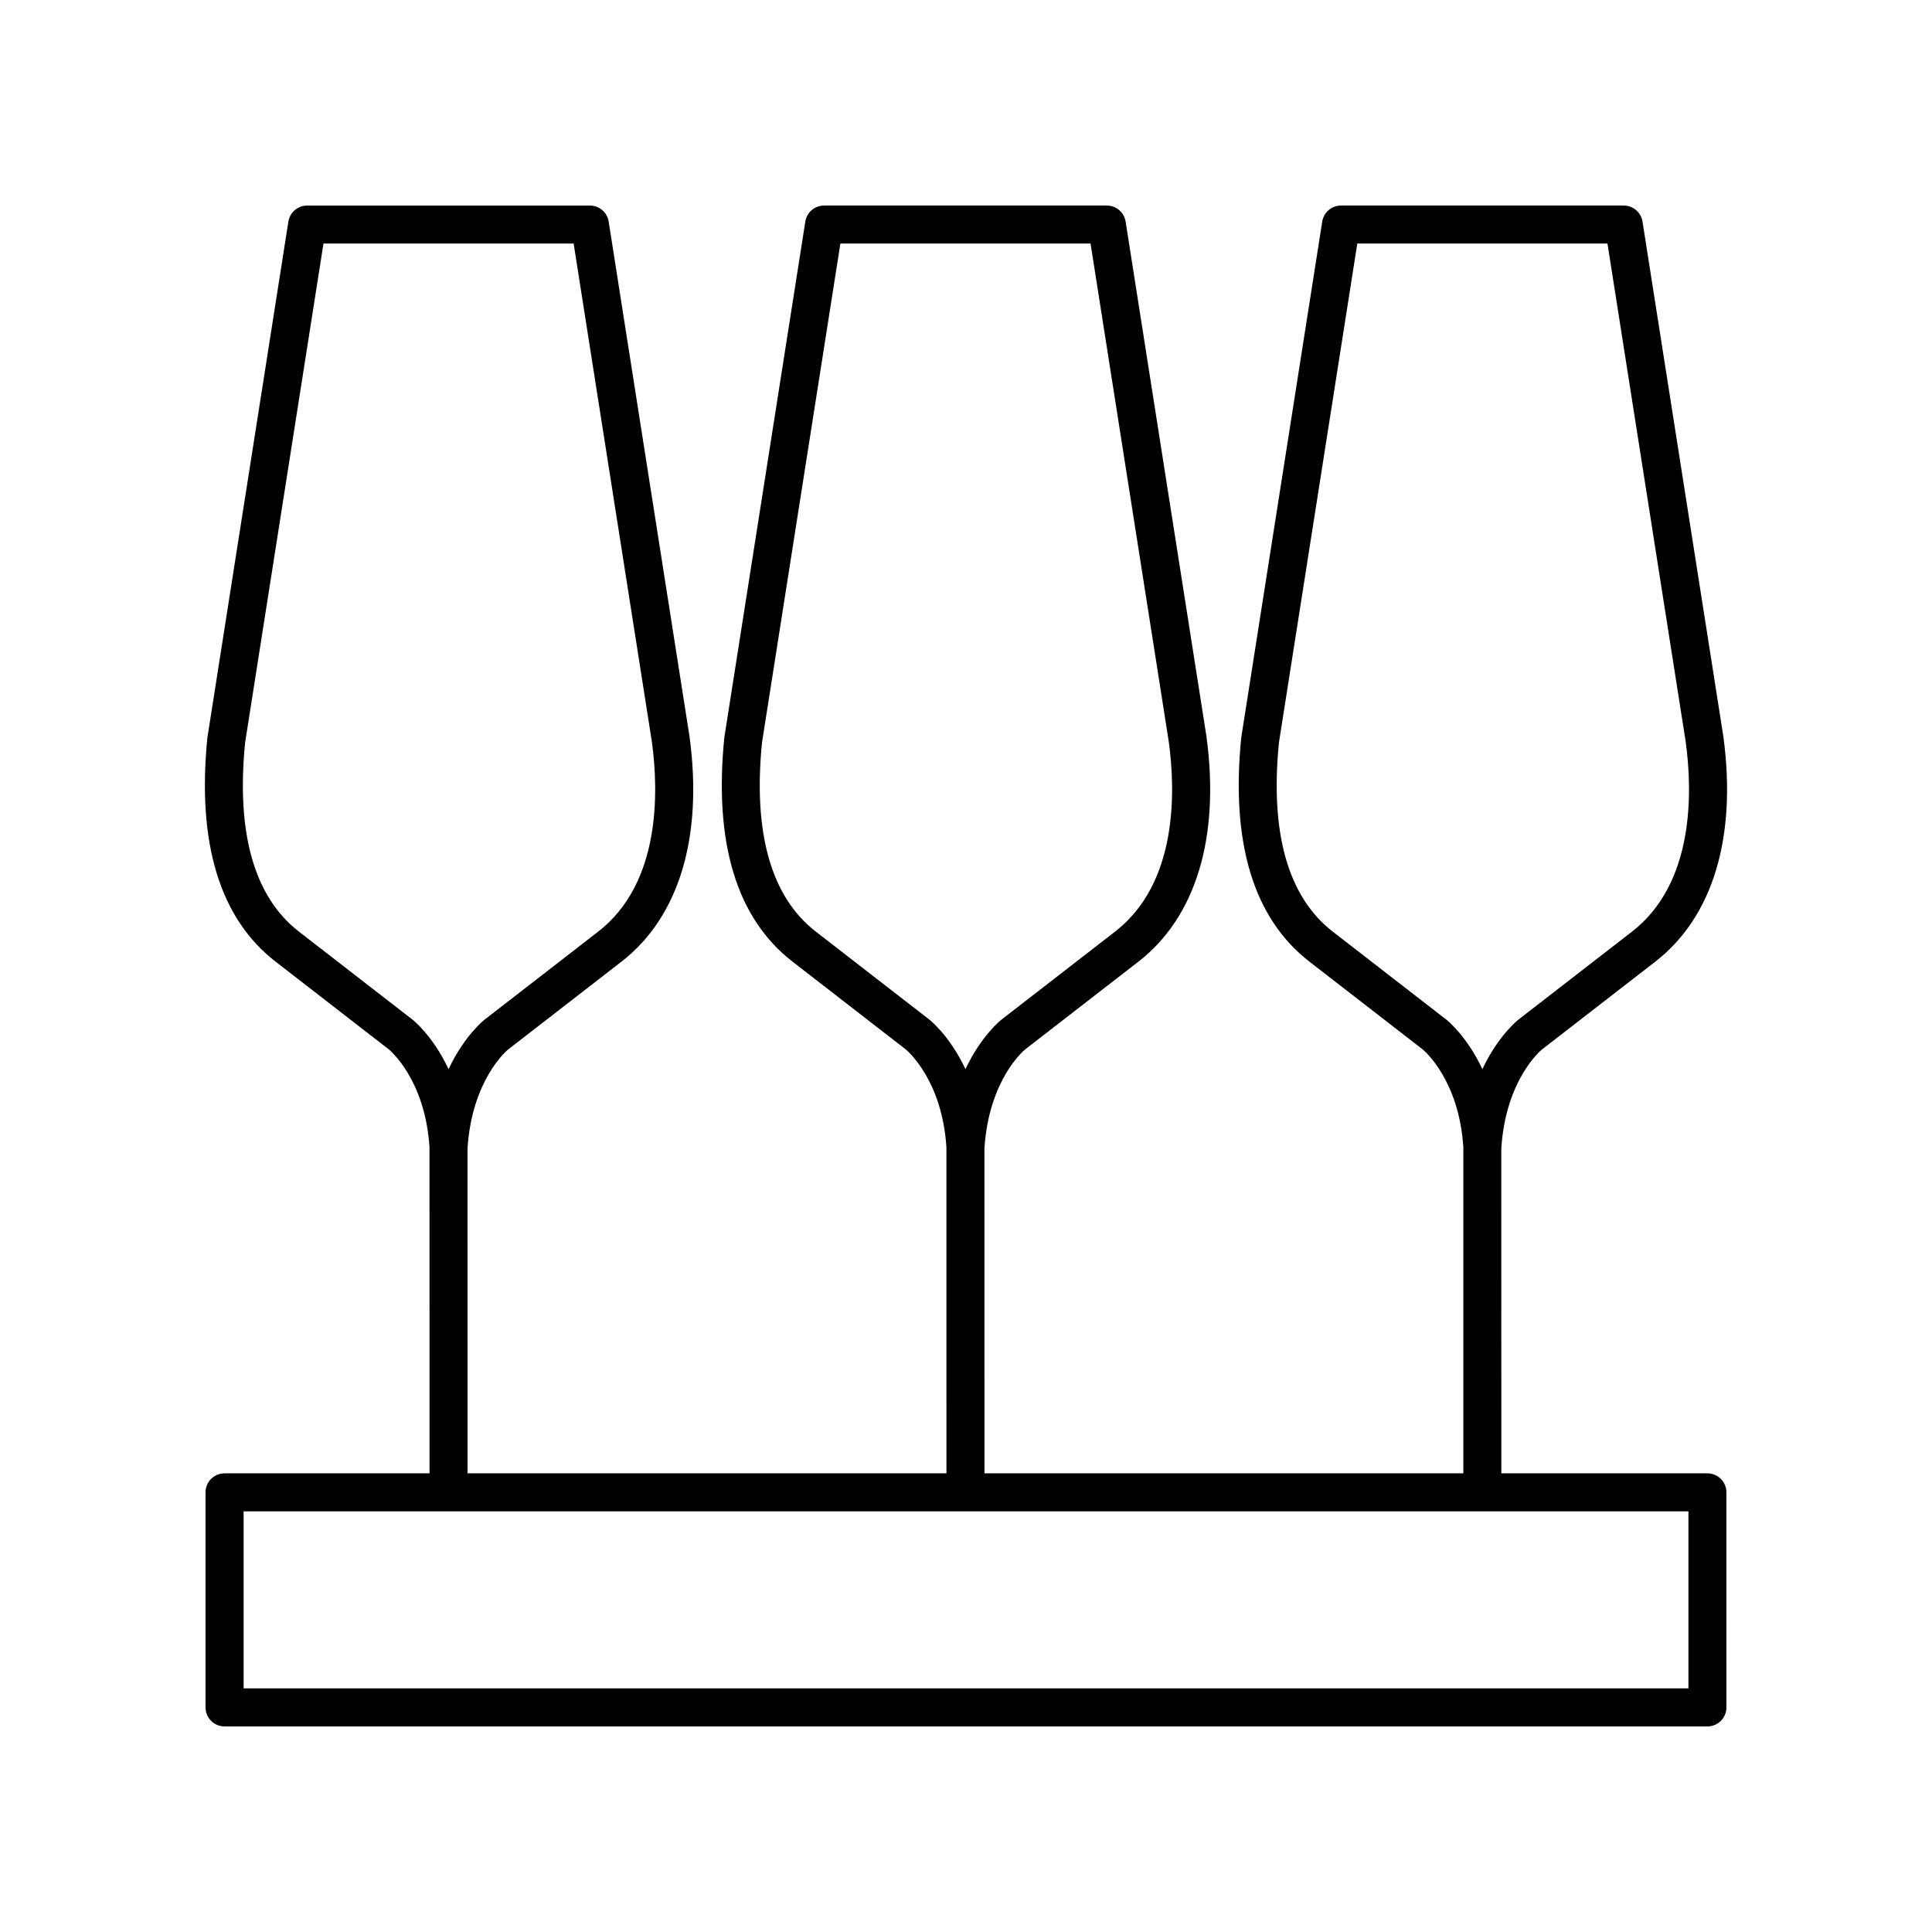 <?xml version="1.0" encoding="UTF-8"?>
<!-- Uploaded to: SVG Repo, www.svgrepo.com, Generator: SVG Repo Mixer Tools -->
<svg fill="#000000" width="800px" height="800px" version="1.1" viewBox="144 144 512 512" xmlns="http://www.w3.org/2000/svg">
 <path d="m552.64 422.12 30.031-23.273c15.242-11.809 21.652-32.965 18.035-59.664l-21.426-136.46c-0.387-2.449-2.496-4.254-4.977-4.254h-74.918c-2.481 0-4.59 1.805-4.981 4.254l-21.461 136.74c-2.805 27.941 3.277 47.922 18.07 59.383l29.973 23.227c0.395 0.32 9.684 8.09 10.812 25.988v0.051l0.004 86.336h-126.91l-0.008-86.066c1.145-18.219 10.43-25.988 10.766-26.262l30.031-23.266c15.246-11.812 21.656-32.969 18.043-59.672l-21.426-136.46c-0.395-2.449-2.504-4.254-4.984-4.254h-74.918c-2.481 0-4.59 1.805-4.981 4.254l-21.465 136.74c-2.805 27.938 3.277 47.918 18.074 59.383l29.973 23.227c0.395 0.32 9.676 8.082 10.812 25.988v0.051l0.004 86.336h-126.91l-0.008-86.066c1.145-18.219 10.43-25.988 10.766-26.262l30.031-23.273c15.242-11.809 21.652-32.965 18.035-59.664l-21.426-136.46c-0.391-2.449-2.5-4.254-4.981-4.254h-74.918c-2.481 0-4.59 1.805-4.981 4.254l-21.461 136.74c-2.805 27.941 3.277 47.922 18.07 59.383l29.977 23.227c0.395 0.32 9.676 8.082 10.812 25.988v0.051l0.008 86.336h-54.324c-2.785 0-5.039 2.254-5.039 5.039l0.004 56.992c0 2.785 2.254 5.039 5.039 5.039h392.97c2.785 0 5.039-2.254 5.039-5.039l-0.004-56.992c0-2.785-2.254-5.039-5.039-5.039h-54.609l-0.008-86.066c1.145-18.219 10.434-25.988 10.77-26.262zm-162.41-7.961-30.031-23.273c-11.871-9.199-16.652-26.164-14.254-50.141l20.766-132.2h66.297l20.742 132.09c1.797 13.254 2.336 37.406-14.238 50.25l-30.055 23.285c-0.34 0.266-5.481 4.402-9.598 13.164-4.125-8.766-9.273-12.906-9.629-13.18zm-136.98 0-30.035-23.273c-11.867-9.199-16.648-26.164-14.25-50.141l20.758-132.2h66.297l20.742 132.09c1.797 13.254 2.336 37.406-14.234 50.25l-30.055 23.285c-0.34 0.266-5.481 4.402-9.598 13.164-4.125-8.766-9.273-12.906-9.625-13.18zm338.2 177.28h-382.89v-46.918h382.89zm-64.23-177.28-30.031-23.273c-11.867-9.199-16.648-26.164-14.25-50.141l20.758-132.2h66.297l20.742 132.09c1.797 13.254 2.336 37.406-14.234 50.25l-30.055 23.285c-0.34 0.266-5.481 4.398-9.602 13.16-4.125-8.762-9.27-12.902-9.625-13.176z"/>
</svg>